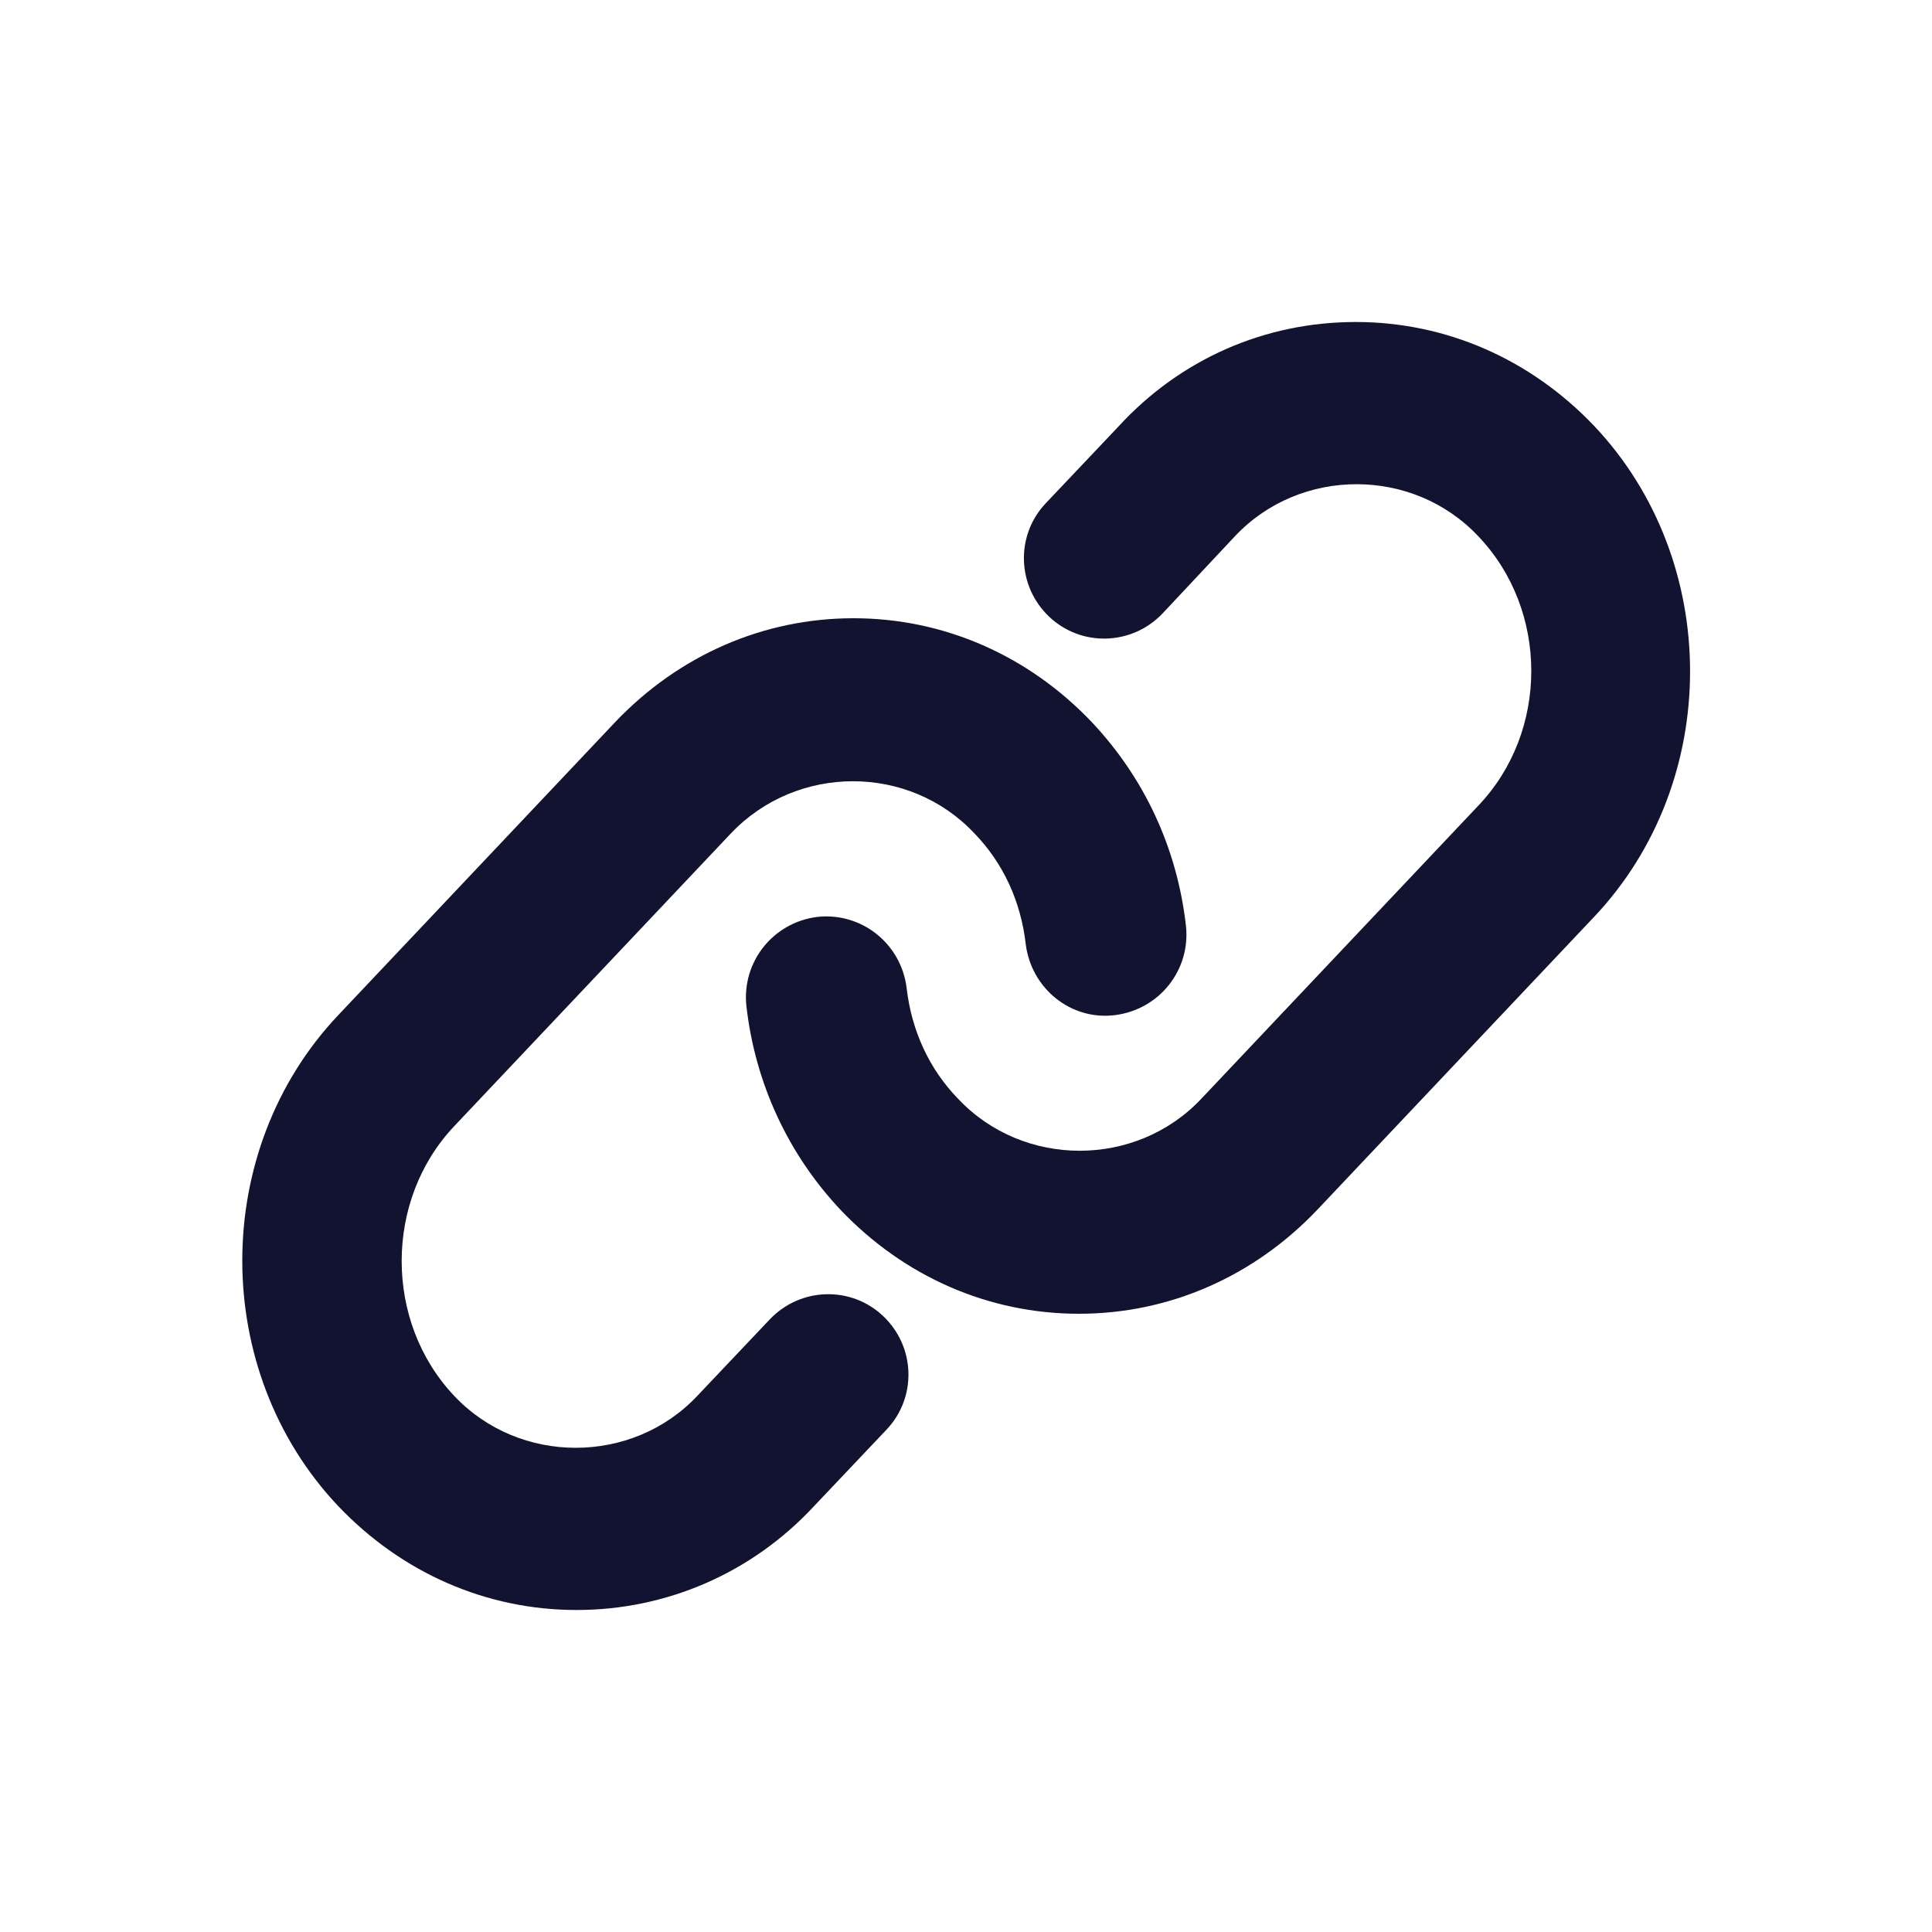 <svg xmlns="http://www.w3.org/2000/svg" width="500" height="500" style="width:100%;height:100%;transform:translate3d(0,0,0);content-visibility:visible" viewBox="0 0 500 500"><defs><clipPath id="a"><path d="M0 0h500v500H0z"/></clipPath><clipPath id="c"><path d="M0 0h500v500H0z"/></clipPath><clipPath id="b"><path d="M0 0h500v500H0z"/></clipPath></defs><g clip-path="url(#a)"><g fill="#121331" class="primary design" clip-path="url(#b)" style="display:block"><path d="M149.213 416.666c-23.333 0-45.209-9.583-61.667-26.875-33.125-35-33.125-92.083 0-127.083l71.667-75.833C175.671 169.583 197.546 160 220.879 160s45.209 9.583 61.667 26.875c13.542 14.375 22.083 32.5 24.375 52.708 1.25 11.458-6.875 21.667-18.333 23.125-11.458 1.458-21.667-6.875-23.125-18.333-1.25-11.042-5.834-21.042-13.334-28.75-16.875-17.917-45.833-17.917-62.916 0l-71.667 75.833c-18.125 19.167-18.125 50.625 0 69.792 16.875 17.917 46.042 17.917 62.917 0l18.75-19.792c7.917-8.333 21.042-8.75 29.375-.833 8.333 7.917 8.75 21.042.833 29.375l-18.75 19.791c-16.042 17.292-38.125 26.875-61.458 26.875z" class="primary"/><path d="M279.213 340c-23.333 0-45.209-9.583-61.667-26.875-13.542-14.375-22.083-32.708-24.375-52.708-1.25-11.458 6.875-21.667 18.333-23.125 11.458-1.25 21.667 6.875 23.125 18.333 1.25 11.042 5.834 21.042 13.334 28.75 16.875 17.917 46.041 17.917 62.916 0l71.667-75.833c18.333-19.167 18.333-50.625 0-69.792-16.875-17.917-46.042-17.917-62.917 0l-18.75 20c-7.917 8.333-21.042 8.751-29.375.834-8.333-7.917-8.75-21.042-.833-29.375l18.75-19.792c16.042-17.5 37.916-27.083 61.458-27.083 23.333 0 45.209 9.583 61.667 26.875 33.125 35 33.125 92.083 0 127.083l-71.667 75.833C324.421 330.417 302.546 340 279.213 340z" class="primary"/></g><g clip-path="url(#c)" style="display:none"><g class="primary design" style="display:none"><path class="primary"/><path class="primary"/></g><g class="primary design" style="display:none"><path fill="none" class="primary"/></g><g class="primary design" style="display:none"><path fill="none" class="primary"/></g></g></g></svg>